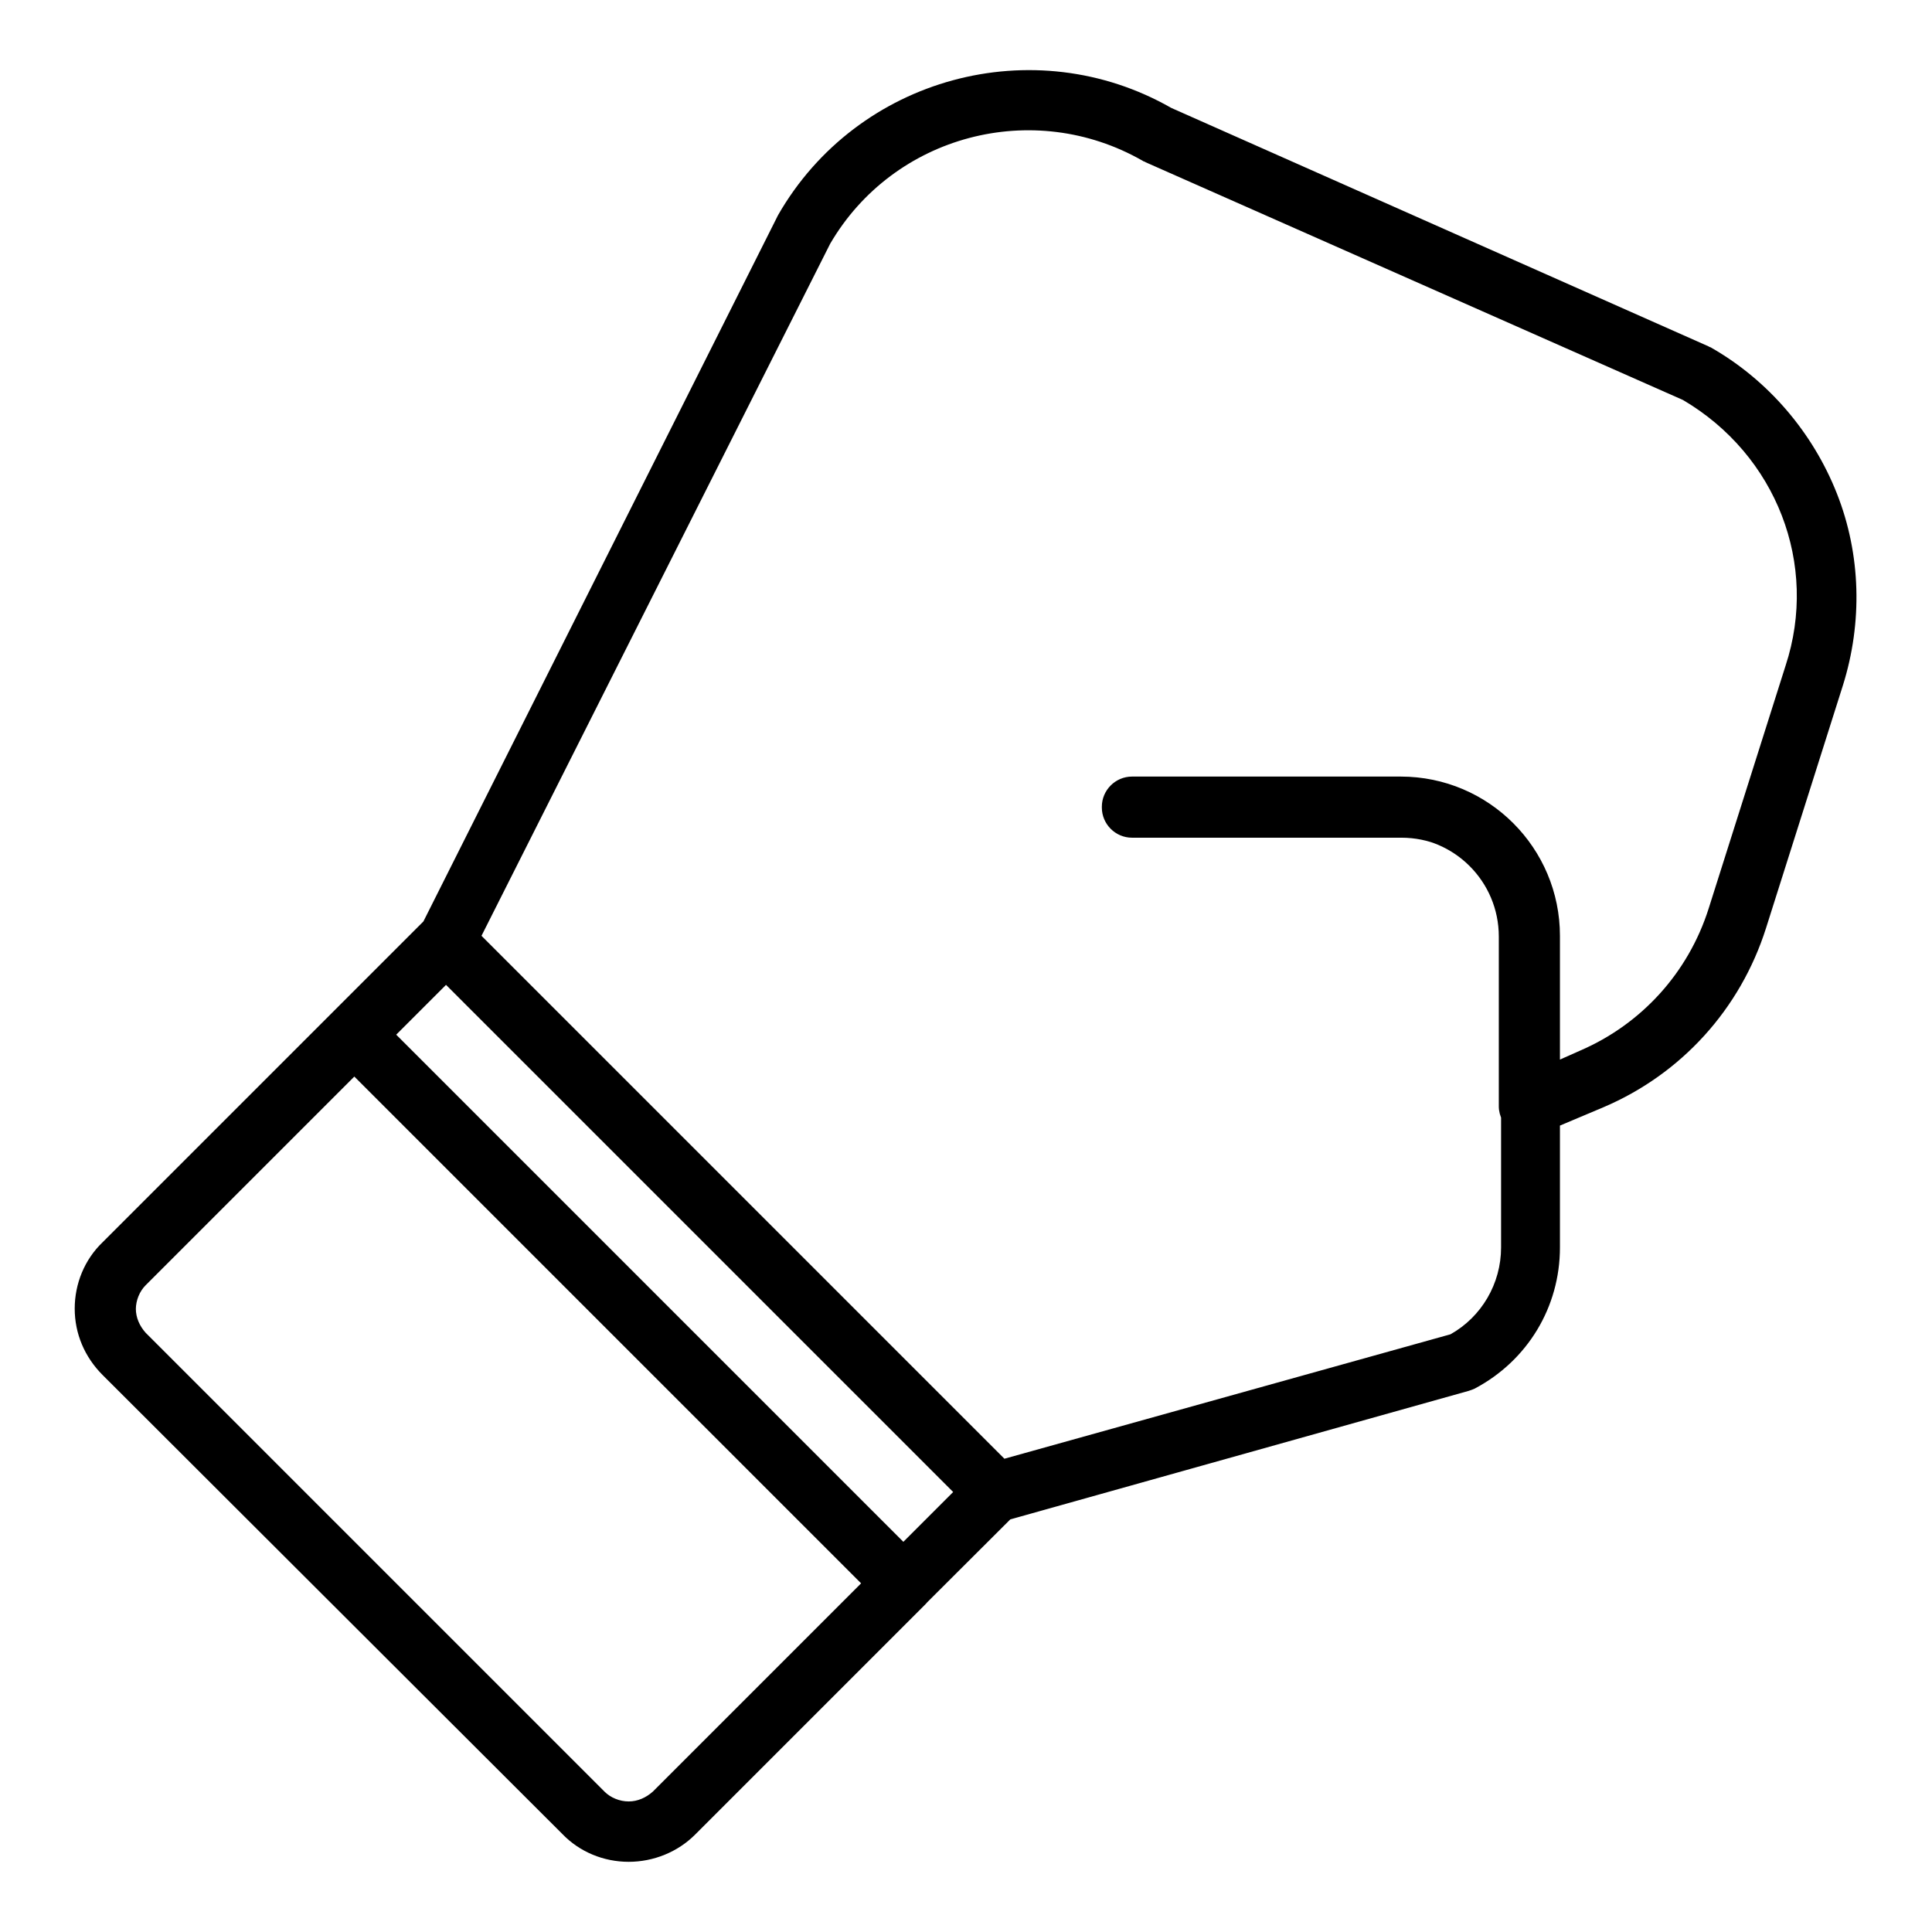 <?xml version="1.0" encoding="utf-8"?>
<!-- Svg Vector Icons : http://www.onlinewebfonts.com/icon -->
<!DOCTYPE svg PUBLIC "-//W3C//DTD SVG 1.1//EN" "http://www.w3.org/Graphics/SVG/1.1/DTD/svg11.dtd">
<svg version="1.1" xmlns="http://www.w3.org/2000/svg" xmlns:xlink="http://www.w3.org/1999/xlink" x="0px" y="0px" viewBox="0 0 256 256" enable-background="new 0 0 256 256" xml:space="preserve">
<g> <path fill="#000000" d="M131.9,201.7c-1.7,0-3.3-1.1-3.8-2.9c-0.6-2.1,0.6-4.3,2.8-4.9l61.3-17.1c4.1-2.3,6.7-6.7,6.7-11.5v-41.1 c0-7.3-5.9-13.2-13.2-13.2H150c-2.2,0-4-1.8-4-4s1.8-4,4-4h35.6c11.7,0,21.1,9.5,21.1,21.1v41.2c0,7.9-4.3,15-11.3,18.7 c-0.2,0.1-0.5,0.2-0.8,0.3l-61.7,17.3C132.6,201.6,132.3,201.7,131.9,201.7L131.9,201.7z M83.3,246.7c-3.3,0-6.5-1.3-8.8-3.7 l-60.9-60.8c-2.4-2.4-3.7-5.5-3.7-8.8c0-3.3,1.3-6.5,3.7-8.8l42.6-42.6c0.7-0.7,1.7-1.2,2.8-1.2s2.1,0.4,2.8,1.2l72.9,72.9 c0.7,0.7,1.2,1.7,1.2,2.8c0,1.1-0.4,2.1-1.2,2.8l-42.6,42.5C89.8,245.4,86.6,246.7,83.3,246.7z M59.1,130.5l-39.8,39.8 c-0.8,0.8-1.3,2-1.3,3.2s0.5,2.3,1.3,3.2l60.8,60.8c0.8,0.8,2,1.3,3.2,1.3c1.2,0,2.3-0.5,3.2-1.3l39.8-39.8L59.1,130.5z  M83.3,246.7c-3.3,0-6.5-1.3-8.8-3.7l-60.9-60.8c-2.4-2.4-3.7-5.5-3.7-8.8c0-3.3,1.3-6.5,3.7-8.8l30.4-30.4c1.6-1.6,4.1-1.6,5.6,0 l72.9,72.9c1.6,1.6,1.6,4.1,0,5.6l-30.4,30.4C89.8,245.4,86.6,246.7,83.3,246.7z M46.9,142.6l-27.6,27.6c-0.8,0.8-1.3,2-1.3,3.2 s0.5,2.3,1.3,3.2l60.8,60.8c0.8,0.8,2,1.3,3.2,1.3c1.2,0,2.3-0.5,3.2-1.3l27.6-27.6L46.9,142.6z M131.9,201.7c-1,0-2-0.4-2.8-1.2 l-72.8-72.8c-1.2-1.2-1.5-3.1-0.7-4.6L103,28.7c0-0.1,0.1-0.1,0.1-0.2c10.5-18.3,33.9-24.6,52.1-14.2l71.2,31.6 c0.1,0.1,0.3,0.1,0.4,0.2c7.5,4.3,13.4,11.2,16.6,19.3c3.2,8.1,3.4,17.1,0.8,25.4L234,123c-3.4,10.7-11.2,19.3-21.5,23.7l-8.3,3.5 c-1.2,0.5-2.7,0.4-3.8-0.3s-1.8-2-1.8-3.3v-22.5c0-7.3-5.9-13.2-13.2-13.2H150c-2.2,0-4-1.8-4-4s1.8-4,4-4h35.6 c11.7,0,21.1,9.5,21.1,21.1v16.4l2.7-1.2c8.1-3.5,14.3-10.3,17-18.8l10.2-32.2C241,74.8,235.4,60.3,223,53l-71.2-31.5 c-0.1-0.1-0.3-0.1-0.4-0.2c-14.5-8.3-33-3.4-41.4,11l-46.2,91.7l70.8,70.8c1.6,1.6,1.6,4.1,0,5.6 C133.9,201.3,132.9,201.7,131.9,201.7L131.9,201.7z"/></g>
</svg>